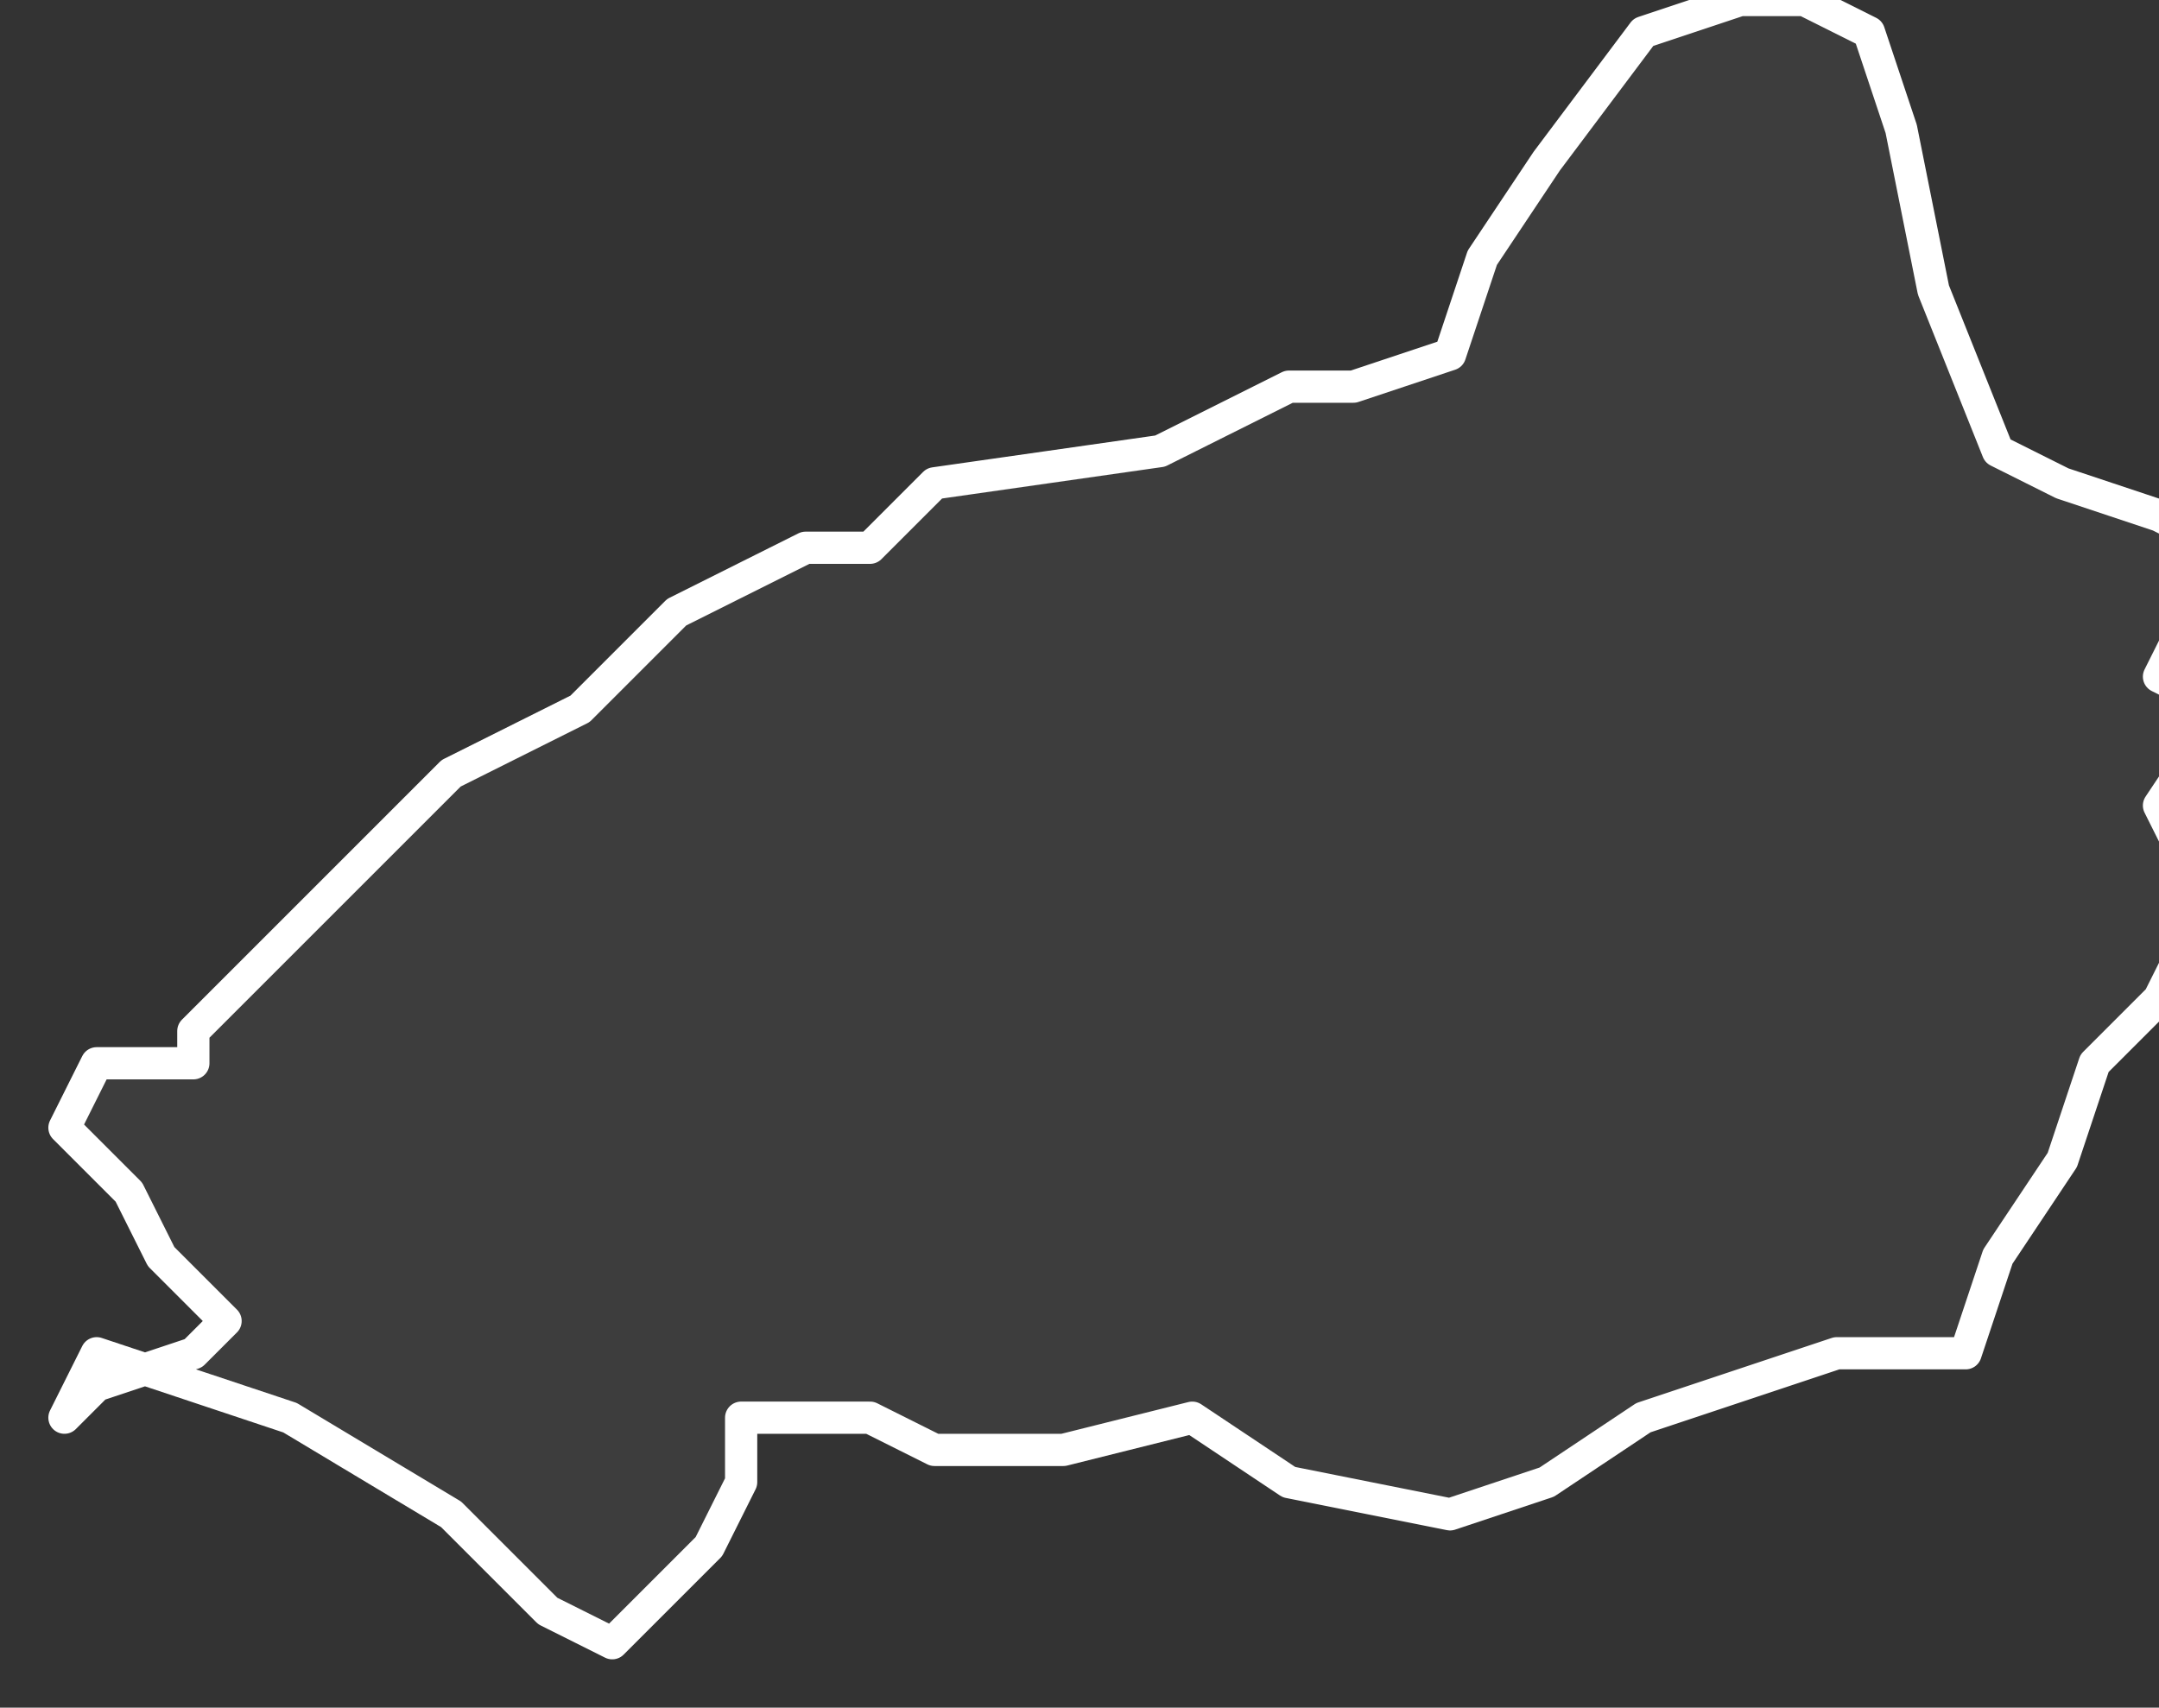 <svg xmlns="http://www.w3.org/2000/svg" version="1.2" viewBox="7.193 -72.574 0.067 0.053"><rect x="7.193" y="-72.574" width="0.067" height="0.053" fill="#333333" stroke="none"/><g><path fill="#fff" fill-opacity=".05" fill-rule="evenodd" stroke="#fff" stroke-linecap="round" stroke-linejoin="round" stroke-width=".001" d="m7.195-72.53.001-.001.003-.001.001-.001-.002-.002-.001-.002-.002-.002.001-.002.003-0-0-.001.002-.002.004-.004.002-.002.004-.002.003-.003.004-.002.002-0.0.002-.002.007-.001.004-.002.002 0.0.003-.001.001-.003.002-.003.003-.004.003-.001.002 0.0.002.001.001.003.001.005.002.005.002.001.003.001.002.001-.002.004.002.001-.002.003.001.002 0.0.002-.001.002-.002.002-.001.003-.002.003-.001.003-.004 0-.006.002-.003.002-.003.001-.005-.001-.003-.002-.004.001-.004-0-.002-.001-.004 0-0.0.002-.001.002-.003.003-.002-.001-.003-.003-.005-.003-.006-.002Z" class="polygon"/></g></svg>